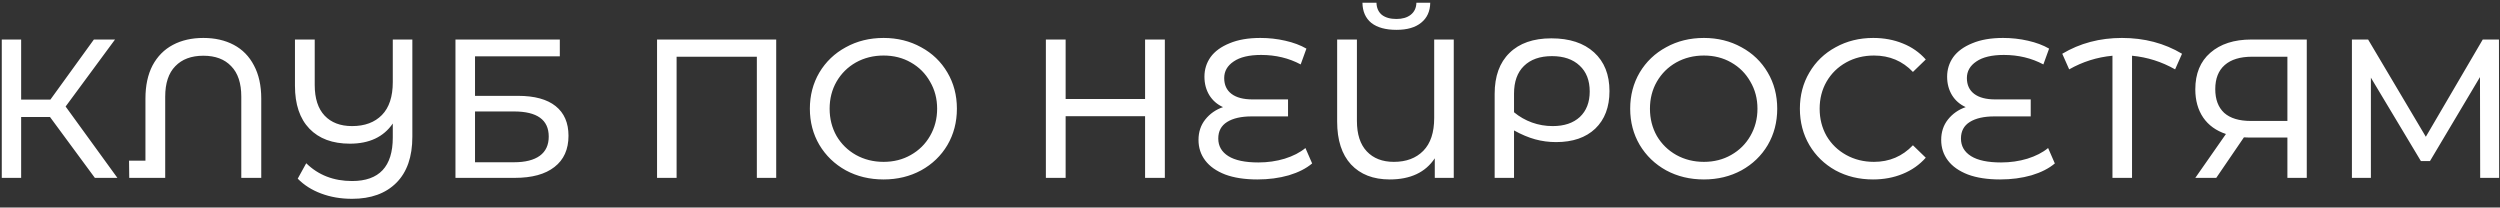 <?xml version="1.0" encoding="UTF-8"?> <svg xmlns="http://www.w3.org/2000/svg" width="253" height="21" viewBox="0 0 253 21" fill="none"><rect x="0" y="0" width="253" height="21" fill="#333333" stroke="none"/><path d="M5.06 11.84H2.14V18H0.18V4H2.14V10.08H5.1L9.5 4H11.64L6.64 10.78L11.88 18H9.6L5.06 11.84ZM20.579 3.84C21.752 3.84 22.779 4.073 23.659 4.54C24.539 5.007 25.219 5.7 25.699 6.62C26.192 7.54 26.439 8.66 26.439 9.98V18H24.419V9.78C24.419 8.42 24.079 7.393 23.399 6.7C22.732 5.993 21.792 5.64 20.579 5.64C19.365 5.64 18.419 5.993 17.739 6.7C17.059 7.393 16.719 8.42 16.719 9.78V18H13.079L13.059 16.26H14.719V9.98C14.719 8.66 14.959 7.54 15.439 6.62C15.932 5.7 16.619 5.007 17.499 4.54C18.379 4.073 19.405 3.84 20.579 3.84ZM41.73 4V13.84C41.73 15.867 41.19 17.42 40.11 18.5C39.03 19.58 37.537 20.12 35.63 20.12C34.484 20.12 33.437 19.94 32.49 19.58C31.557 19.233 30.77 18.733 30.13 18.08L30.99 16.52C32.217 17.72 33.764 18.32 35.63 18.32C38.377 18.32 39.75 16.853 39.75 13.92V12.5C38.817 13.86 37.37 14.54 35.41 14.54C33.65 14.54 32.284 14.033 31.31 13.02C30.337 12.007 29.85 10.56 29.85 8.68V4H31.85V8.6C31.85 9.96 32.184 10.993 32.85 11.7C33.517 12.407 34.444 12.76 35.63 12.76C36.91 12.76 37.917 12.387 38.65 11.64C39.384 10.893 39.75 9.78 39.75 8.3V4H41.73ZM46.093 4H56.653V5.7H48.072V9.7H52.432C54.099 9.7 55.366 10.047 56.233 10.74C57.099 11.433 57.532 12.433 57.532 13.74C57.532 15.113 57.059 16.167 56.112 16.9C55.179 17.633 53.839 18 52.093 18H46.093V4ZM52.013 16.42C53.159 16.42 54.032 16.2 54.633 15.76C55.233 15.32 55.532 14.673 55.532 13.82C55.532 12.127 54.359 11.28 52.013 11.28H48.072V16.42H52.013ZM78.552 4V18H76.593V5.74H68.472V18H66.493V4H78.552ZM89.418 18.16C88.005 18.16 86.732 17.853 85.598 17.24C84.465 16.613 83.572 15.753 82.918 14.66C82.278 13.567 81.958 12.347 81.958 11C81.958 9.653 82.278 8.433 82.918 7.34C83.572 6.247 84.465 5.393 85.598 4.78C86.732 4.153 88.005 3.84 89.418 3.84C90.818 3.84 92.085 4.153 93.218 4.78C94.352 5.393 95.238 6.247 95.878 7.34C96.518 8.42 96.838 9.64 96.838 11C96.838 12.36 96.518 13.587 95.878 14.68C95.238 15.76 94.352 16.613 93.218 17.24C92.085 17.853 90.818 18.16 89.418 18.16ZM89.418 16.38C90.445 16.38 91.365 16.147 92.178 15.68C93.005 15.213 93.652 14.573 94.118 13.76C94.598 12.933 94.838 12.013 94.838 11C94.838 9.987 94.598 9.073 94.118 8.26C93.652 7.433 93.005 6.787 92.178 6.32C91.365 5.853 90.445 5.62 89.418 5.62C88.392 5.62 87.458 5.853 86.618 6.32C85.792 6.787 85.138 7.433 84.658 8.26C84.192 9.073 83.958 9.987 83.958 11C83.958 12.013 84.192 12.933 84.658 13.76C85.138 14.573 85.792 15.213 86.618 15.68C87.458 16.147 88.392 16.38 89.418 16.38ZM117.882 4V18H115.882V11.76H107.842V18H105.842V4H107.842V10.02H115.882V4H117.882ZM132.789 16.54C132.189 17.047 131.402 17.447 130.429 17.74C129.455 18.02 128.395 18.16 127.249 18.16C125.969 18.16 124.882 17.993 123.989 17.66C123.095 17.313 122.422 16.84 121.969 16.24C121.515 15.64 121.289 14.947 121.289 14.16C121.289 13.36 121.515 12.673 121.969 12.1C122.435 11.513 123.035 11.093 123.769 10.84C123.182 10.573 122.722 10.173 122.389 9.64C122.055 9.093 121.889 8.467 121.889 7.76C121.889 7.027 122.095 6.367 122.509 5.78C122.935 5.193 123.575 4.727 124.429 4.38C125.282 4.02 126.322 3.84 127.549 3.84C128.415 3.84 129.255 3.933 130.069 4.12C130.895 4.307 131.609 4.573 132.209 4.92L131.629 6.52C130.429 5.88 129.095 5.56 127.629 5.56C126.415 5.56 125.489 5.78 124.849 6.22C124.209 6.647 123.889 7.207 123.889 7.9C123.889 8.593 124.135 9.127 124.629 9.5C125.122 9.873 125.829 10.06 126.749 10.06H130.349V11.78H126.669C125.615 11.78 124.789 11.967 124.189 12.34C123.589 12.713 123.289 13.273 123.289 14.02C123.289 14.78 123.629 15.373 124.309 15.8C124.989 16.227 126.002 16.44 127.349 16.44C128.282 16.44 129.169 16.313 130.009 16.06C130.862 15.793 131.562 15.433 132.109 14.98L132.789 16.54ZM147.12 4V18H145.2V16.02C144.253 17.447 142.733 18.16 140.64 18.16C138.973 18.16 137.667 17.653 136.72 16.64C135.787 15.627 135.32 14.18 135.32 12.3V4H137.32V12.24C137.32 13.587 137.653 14.613 138.32 15.32C138.987 16.027 139.9 16.38 141.06 16.38C142.313 16.38 143.307 16.007 144.04 15.26C144.773 14.513 145.14 13.407 145.14 11.94V4H147.12ZM141.32 3.02C140.227 3.02 139.38 2.787 138.78 2.32C138.193 1.84 137.893 1.16 137.88 0.28H139.3C139.313 0.8 139.493 1.207 139.84 1.5C140.2 1.78 140.693 1.92 141.32 1.92C141.92 1.92 142.4 1.78 142.76 1.5C143.133 1.207 143.327 0.8 143.34 0.28H144.74C144.727 1.147 144.42 1.82 143.82 2.3C143.233 2.78 142.4 3.02 141.32 3.02ZM156.999 3.88C158.839 3.88 160.279 4.353 161.319 5.3C162.359 6.247 162.879 7.553 162.879 9.22C162.879 10.833 162.399 12.1 161.439 13.02C160.479 13.927 159.159 14.38 157.479 14.38C156.745 14.38 156.039 14.287 155.359 14.1C154.679 13.913 153.965 13.613 153.219 13.2V18H151.259V9.5C151.259 7.713 151.759 6.333 152.759 5.36C153.759 4.373 155.172 3.88 156.999 3.88ZM157.139 12.76C158.299 12.76 159.212 12.453 159.879 11.84C160.545 11.213 160.879 10.353 160.879 9.26C160.879 8.14 160.539 7.267 159.859 6.64C159.179 6 158.245 5.68 157.059 5.68C155.845 5.68 154.899 6.013 154.219 6.68C153.552 7.333 153.219 8.267 153.219 9.48V11.36C153.765 11.813 154.372 12.16 155.039 12.4C155.705 12.64 156.405 12.76 157.139 12.76ZM172.435 18.16C171.021 18.16 169.748 17.853 168.615 17.24C167.481 16.613 166.588 15.753 165.935 14.66C165.295 13.567 164.975 12.347 164.975 11C164.975 9.653 165.295 8.433 165.935 7.34C166.588 6.247 167.481 5.393 168.615 4.78C169.748 4.153 171.021 3.84 172.435 3.84C173.835 3.84 175.101 4.153 176.235 4.78C177.368 5.393 178.255 6.247 178.895 7.34C179.535 8.42 179.855 9.64 179.855 11C179.855 12.36 179.535 13.587 178.895 14.68C178.255 15.76 177.368 16.613 176.235 17.24C175.101 17.853 173.835 18.16 172.435 18.16ZM172.435 16.38C173.461 16.38 174.381 16.147 175.195 15.68C176.021 15.213 176.668 14.573 177.135 13.76C177.615 12.933 177.855 12.013 177.855 11C177.855 9.987 177.615 9.073 177.135 8.26C176.668 7.433 176.021 6.787 175.195 6.32C174.381 5.853 173.461 5.62 172.435 5.62C171.408 5.62 170.475 5.853 169.635 6.32C168.808 6.787 168.155 7.433 167.675 8.26C167.208 9.073 166.975 9.987 166.975 11C166.975 12.013 167.208 12.933 167.675 13.76C168.155 14.573 168.808 15.213 169.635 15.68C170.475 16.147 171.408 16.38 172.435 16.38ZM189.548 18.16C188.148 18.16 186.881 17.853 185.748 17.24C184.628 16.613 183.748 15.76 183.108 14.68C182.468 13.587 182.148 12.36 182.148 11C182.148 9.64 182.468 8.42 183.108 7.34C183.748 6.247 184.634 5.393 185.768 4.78C186.901 4.153 188.168 3.84 189.568 3.84C190.661 3.84 191.661 4.027 192.568 4.4C193.474 4.76 194.248 5.3 194.888 6.02L193.588 7.28C192.534 6.173 191.221 5.62 189.648 5.62C188.608 5.62 187.668 5.853 186.828 6.32C185.988 6.787 185.328 7.433 184.848 8.26C184.381 9.073 184.148 9.987 184.148 11C184.148 12.013 184.381 12.933 184.848 13.76C185.328 14.573 185.988 15.213 186.828 15.68C187.668 16.147 188.608 16.38 189.648 16.38C191.208 16.38 192.521 15.82 193.588 14.7L194.888 15.96C194.248 16.68 193.468 17.227 192.548 17.6C191.641 17.973 190.641 18.16 189.548 18.16ZM207.949 16.54C207.349 17.047 206.562 17.447 205.589 17.74C204.616 18.02 203.556 18.16 202.409 18.16C201.129 18.16 200.042 17.993 199.149 17.66C198.256 17.313 197.582 16.84 197.129 16.24C196.676 15.64 196.449 14.947 196.449 14.16C196.449 13.36 196.676 12.673 197.129 12.1C197.596 11.513 198.196 11.093 198.929 10.84C198.342 10.573 197.882 10.173 197.549 9.64C197.216 9.093 197.049 8.467 197.049 7.76C197.049 7.027 197.256 6.367 197.669 5.78C198.096 5.193 198.736 4.727 199.589 4.38C200.442 4.02 201.482 3.84 202.709 3.84C203.576 3.84 204.416 3.933 205.229 4.12C206.056 4.307 206.769 4.573 207.369 4.92L206.789 6.52C205.589 5.88 204.256 5.56 202.789 5.56C201.576 5.56 200.649 5.78 200.009 6.22C199.369 6.647 199.049 7.207 199.049 7.9C199.049 8.593 199.296 9.127 199.789 9.5C200.282 9.873 200.989 10.06 201.909 10.06H205.509V11.78H201.829C200.776 11.78 199.949 11.967 199.349 12.34C198.749 12.713 198.449 13.273 198.449 14.02C198.449 14.78 198.789 15.373 199.469 15.8C200.149 16.227 201.162 16.44 202.509 16.44C203.442 16.44 204.329 16.313 205.169 16.06C206.022 15.793 206.722 15.433 207.269 14.98L207.949 16.54ZM220.121 7.02C218.761 6.247 217.308 5.787 215.761 5.64V18H213.781V5.64C212.221 5.787 210.761 6.247 209.401 7.02L208.701 5.44C210.488 4.373 212.501 3.84 214.741 3.84C217.008 3.84 219.035 4.373 220.821 5.44L220.121 7.02ZM233.445 4V18H231.485V13.92H227.625C227.385 13.92 227.205 13.913 227.085 13.9L224.285 18H222.165L225.265 13.56C224.265 13.227 223.498 12.673 222.965 11.9C222.431 11.113 222.165 10.16 222.165 9.04C222.165 7.453 222.671 6.22 223.685 5.34C224.711 4.447 226.091 4 227.825 4H233.445ZM224.185 9.02C224.185 10.06 224.485 10.86 225.085 11.42C225.698 11.967 226.598 12.24 227.785 12.24H231.485V5.74H227.905C226.705 5.74 225.785 6.02 225.145 6.58C224.505 7.14 224.185 7.953 224.185 9.02ZM250.994 18L250.974 7.8L245.914 16.3H244.994L239.934 7.86V18H238.014V4H239.654L245.494 13.84L251.254 4H252.894L252.914 18H250.994Z" fill="white"></path></svg> 